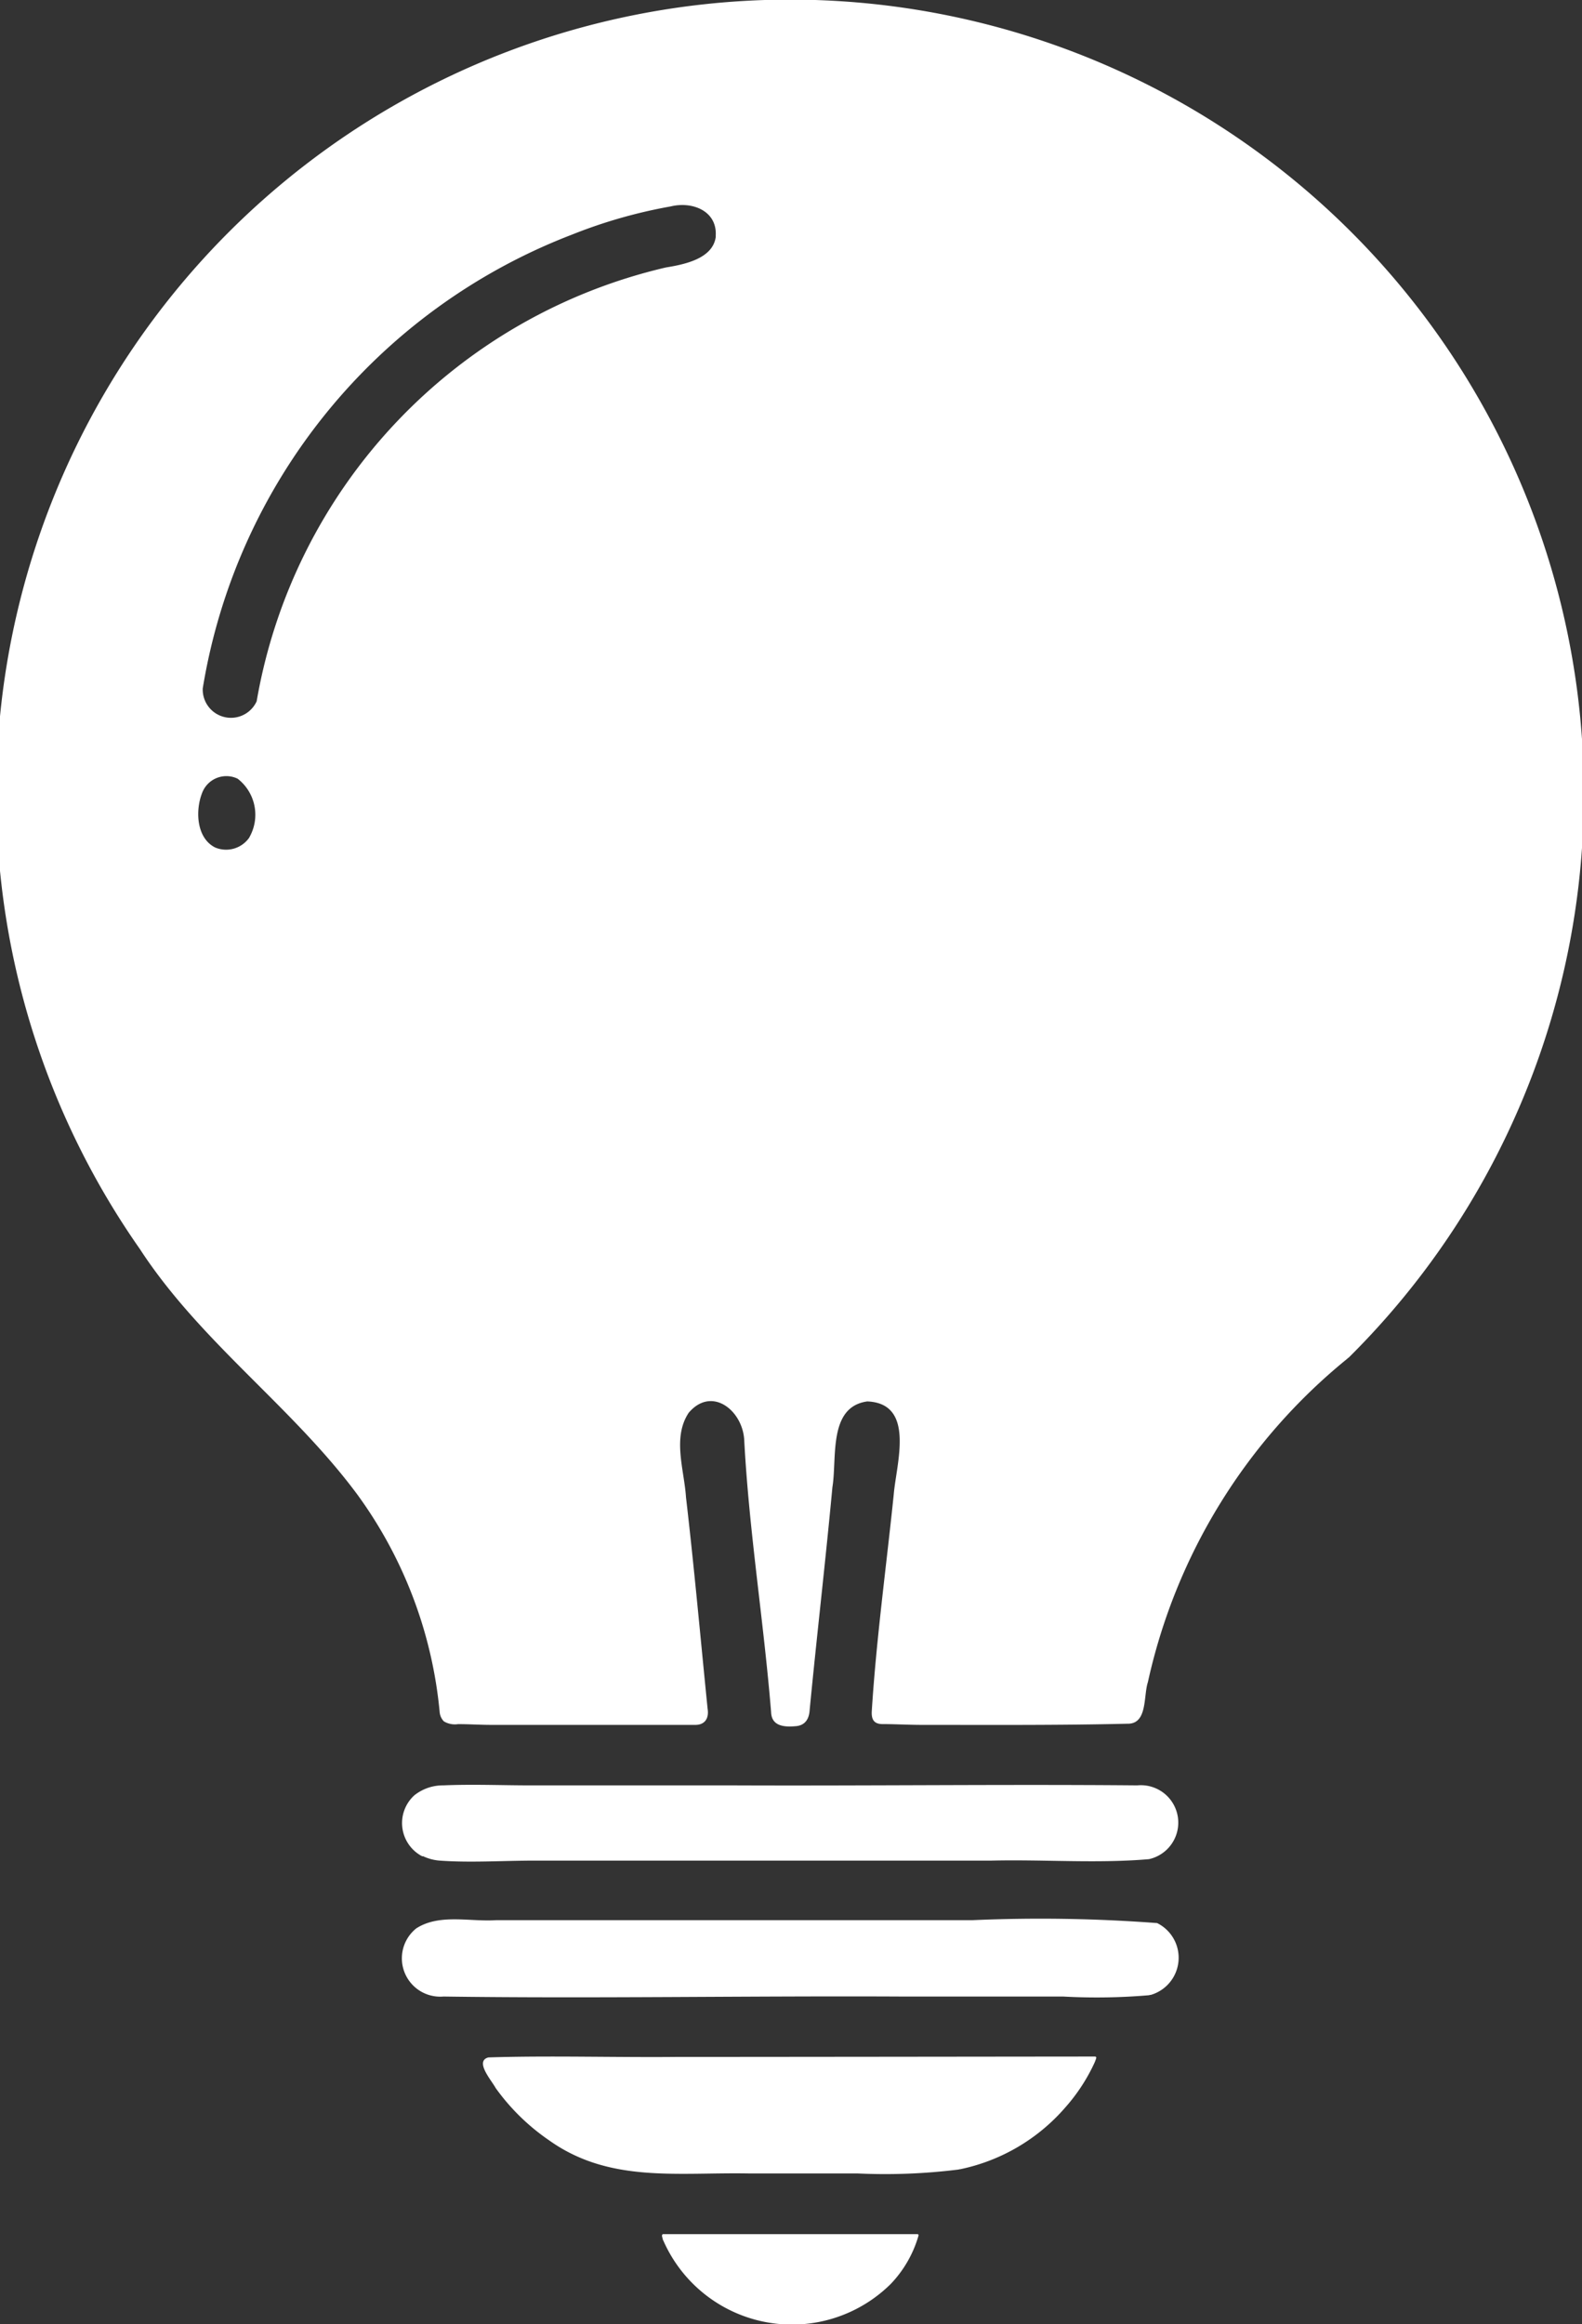 <svg height="40" viewBox="0 0 27.231 40" width="27.231" xmlns="http://www.w3.org/2000/svg"><rect x="0" y="0" width="27.231" height="40" fill="#333333" stroke="none"/><g fill="#fff" transform="translate(-191.522 .012)"><path d="m533.425 1153.457a2.418 2.418 0 0 0 3.914.753 2 2 0 0 0 .48-.833c0-.017 0-.023-.016-.027-.322 0-2.819 0-3.658 0-.381 0-.658 0-.727 0-.027.022-.008.048 0 .092l.006.017z" transform="translate(-330.487 -1114.912)"/><path d="m399.657 922.629a.81.81 0 0 0 .292.078c.525.038 1.1 0 1.63 0h2.931 4.933c.889-.022 1.819.052 2.712-.025a.644.644 0 0 0 -.2-1.27c-2.219-.02-4.656.009-6.917 0-.373 0-2.608 0-3.528 0-.491 0-1-.022-1.5 0a.786.786 0 0 0 -.5.172.645.645 0 0 0 .119 1.039l.022.011z" transform="translate(-200.857 -890.697)"/><path d="m411.93 992.039a.666.666 0 0 0 .113-1.237 26.649 26.649 0 0 0 -3.181-.05c-1.636 0-6.17 0-8.2 0-.45.03-.975-.116-1.373.142a.66.66 0 0 0 .47 1.172c2.552.036 5.261-.013 7.875 0h2.789a10.562 10.562 0 0 0 1.477-.022l.023-.006z" transform="translate(-200.603 -957.717)"/><path d="m449.265 1063.722a3.274 3.274 0 0 0 1.813-1.064 3.133 3.133 0 0 0 .506-.776c.025-.066.045-.1 0-.1-.68 0-6.8.008-7.144.006-1.058.012-2.237-.025-3.292.009-.244.064.058.4.125.527a3.7 3.7 0 0 0 .92.9c1.038.739 2.2.547 3.444.57h1.866a10.194 10.194 0 0 0 1.734-.067l.025-.006z" transform="translate(-241.219 -1026.4)"/><path d="m214.73 23.36a13.664 13.664 0 1 0 -20.8-1.875c1.042 1.6 2.616 2.706 3.741 4.222a7.548 7.548 0 0 1 1.419 3.747.262.262 0 0 0 .072.159.367.367 0 0 0 .245.048c.2 0 .4.014.589.013q1.753 0 3.481 0c.177.006.252-.111.225-.278-.122-1.212-.231-2.43-.372-3.639-.03-.473-.238-1.027.047-1.455.4-.47.936-.033.956.481.083 1.564.336 3.114.462 4.672.008.223.192.262.414.242.175-.009.242-.13.25-.284.123-1.277.272-2.548.391-3.828.083-.5-.078-1.384.6-1.478.834.034.5 1.07.456 1.6-.127 1.236-.3 2.487-.378 3.728-.008.133.027.22.173.225.209 0 .452.013.666.014 1.189 0 2.378.008 3.559-.02.353.009.275-.478.355-.717a9.906 9.906 0 0 1 3.431-5.564l.019-.019zm-18.915-8.96a.486.486 0 0 1 -.591.173c-.334-.169-.342-.669-.211-.967a.446.446 0 0 1 .6-.216.785.785 0 0 1 .212.989l-.011.02zm8.028-10.34c-.047.377-.53.478-.858.531a9.284 9.284 0 0 0 -7.045 7.466.486.486 0 0 1 -.928-.222 10.112 10.112 0 0 1 6.353-7.808 8.646 8.646 0 0 1 1.7-.486c.375-.092.8.077.777.5v.022z"/></g></svg>